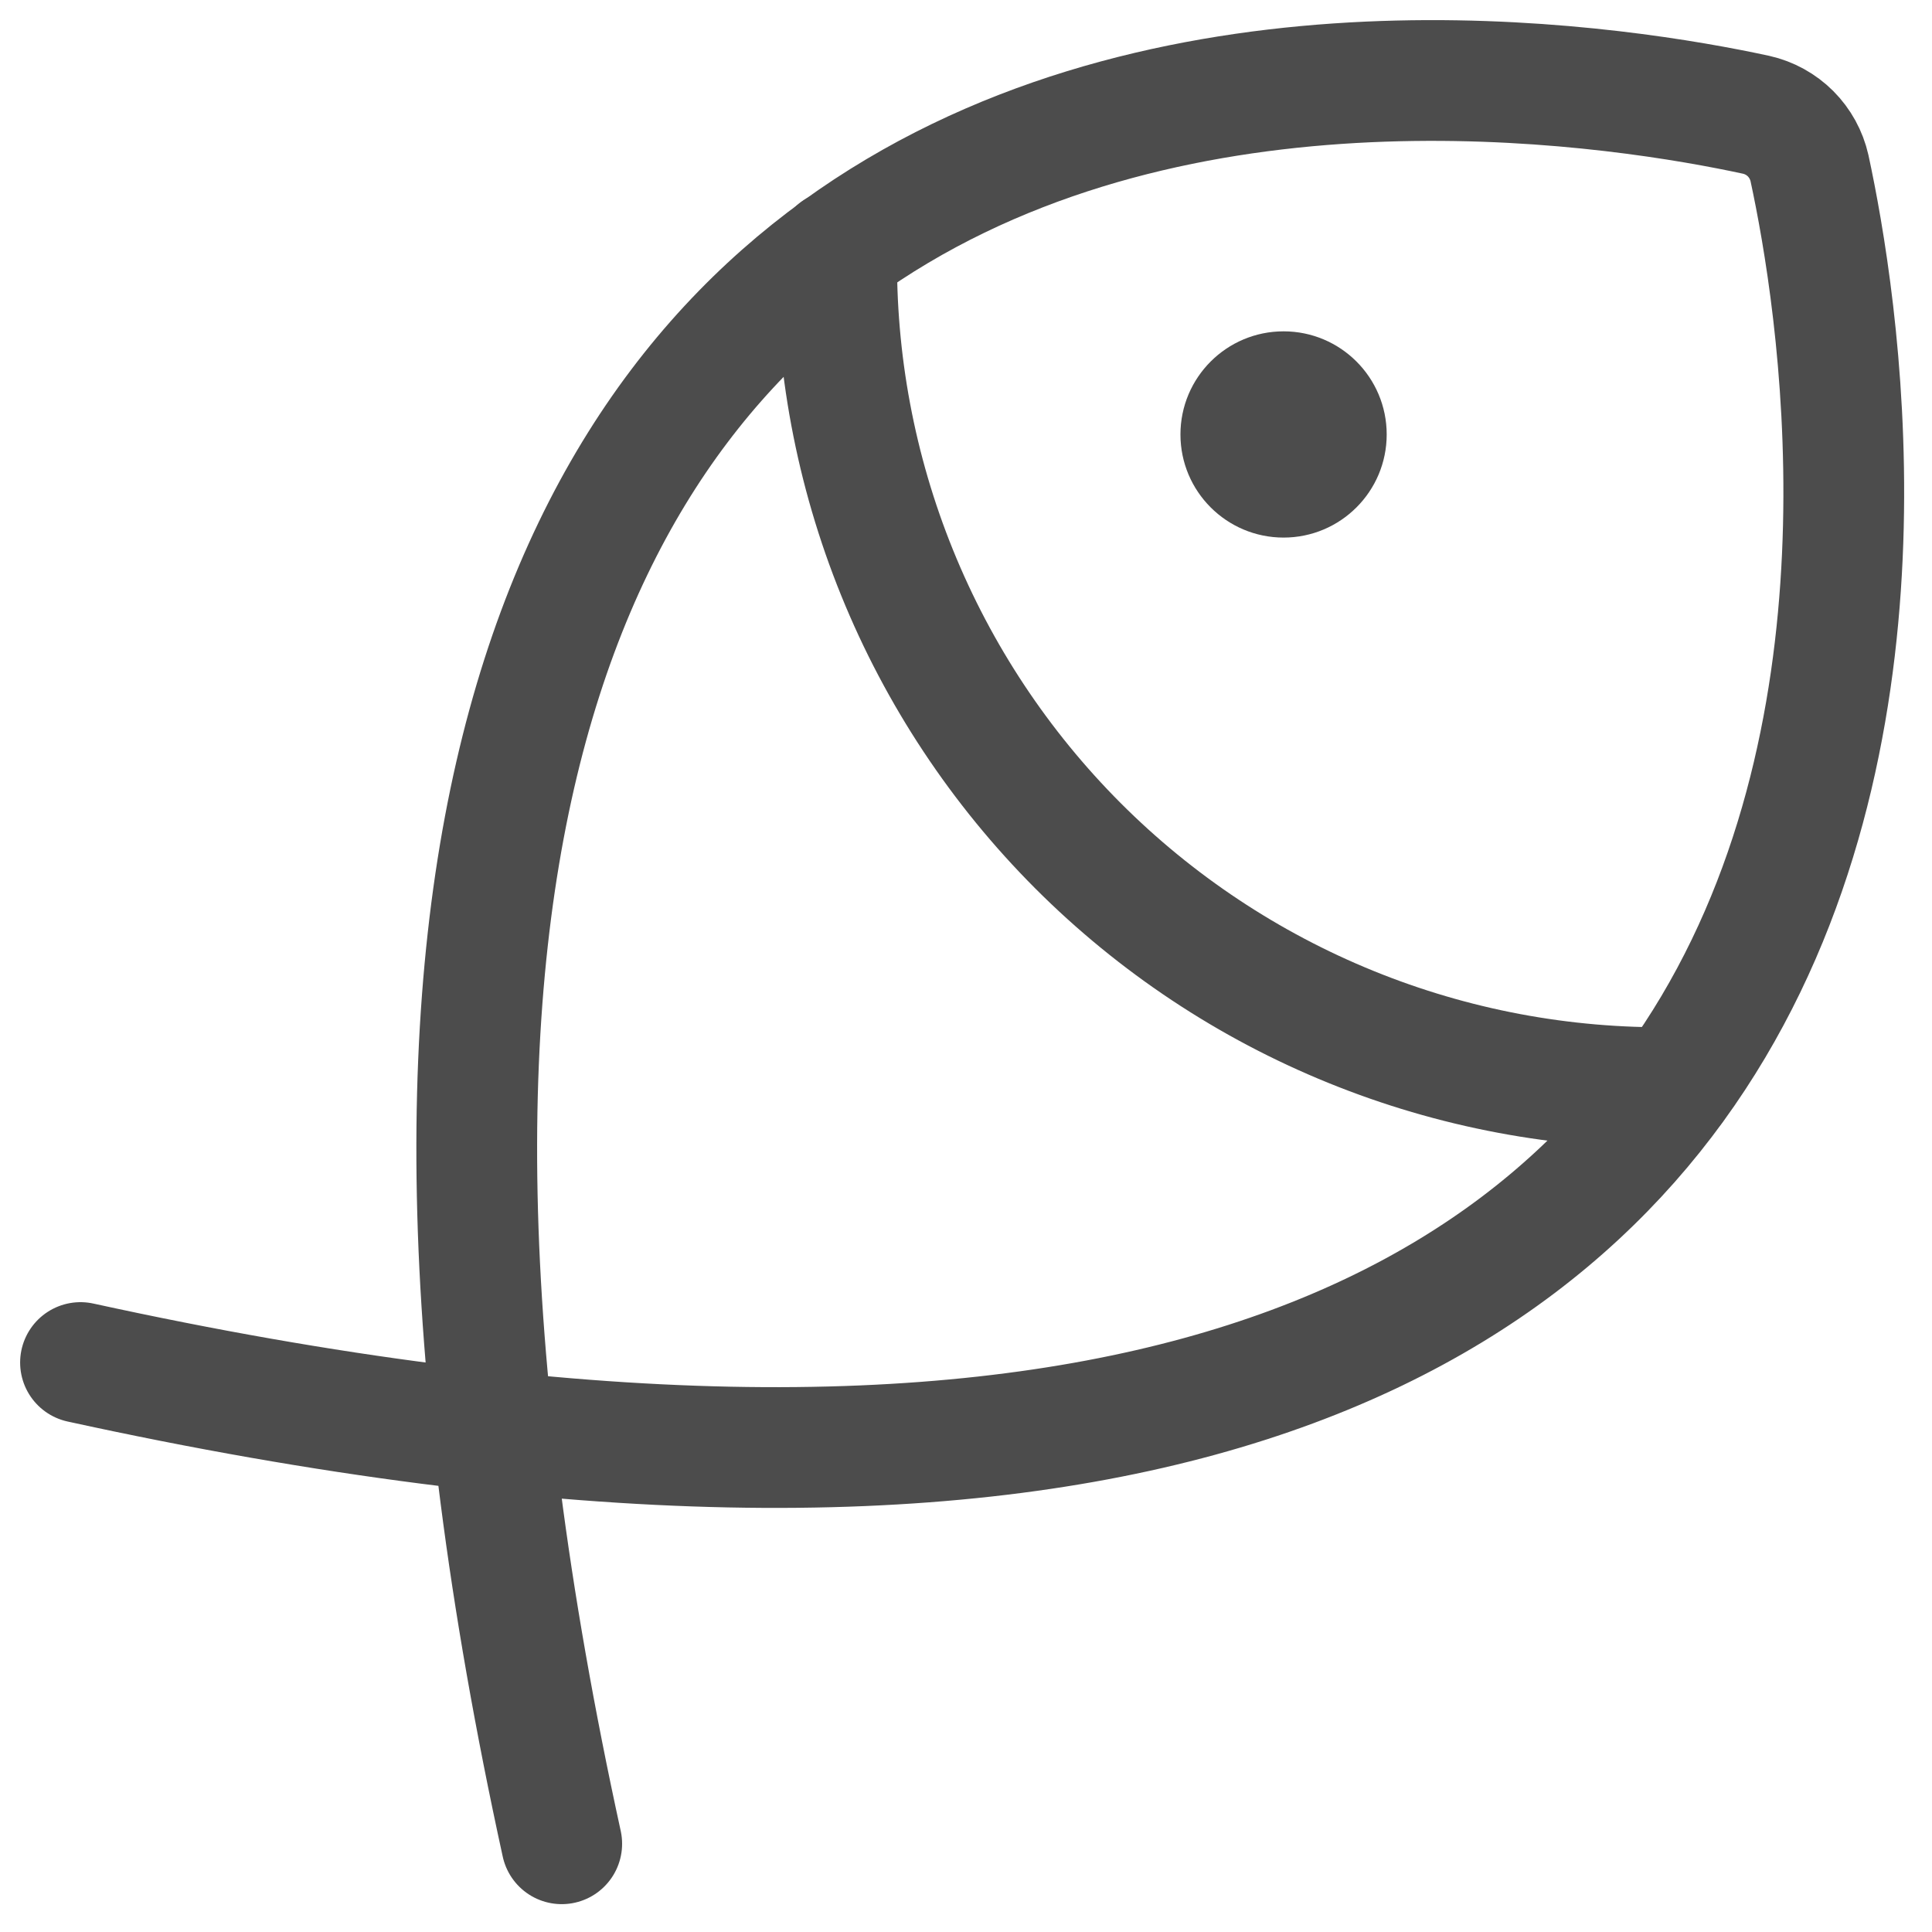 <svg fill="none" viewBox="0 0 48 48" height="48" width="48" xmlns="http://www.w3.org/2000/svg"><g id="Group 88"><path fill="#4C4C4C" d="M31.89 13.356C33.305 13.356 34.452 12.209 34.452 10.794C34.452 9.379 33.305 8.232 31.89 8.232C30.475 8.232 29.328 9.379 29.328 10.794C29.328 12.209 30.475 13.356 31.89 13.356Z" id="Vector"></path><path stroke-linejoin="round" stroke-linecap="round" stroke-width="3" stroke="#4C4C4C" d="M2 33.852C51.489 44.677 46.365 10.688 44.956 4.176C44.883 3.853 44.72 3.557 44.486 3.322C44.252 3.088 43.956 2.925 43.632 2.852C37.121 1.443 3.132 -3.681 13.956 45.808" id="Vector_2"></path><path stroke-linejoin="round" stroke-linecap="round" stroke-width="3" stroke="#4C4C4C" d="M41.561 27.02C38.821 27.058 36.101 26.545 33.563 25.513C31.024 24.481 28.718 22.951 26.781 21.012C24.845 19.073 23.316 16.765 22.287 14.226C21.257 11.686 20.748 8.966 20.788 6.226" id="Vector_3"></path></g></svg>